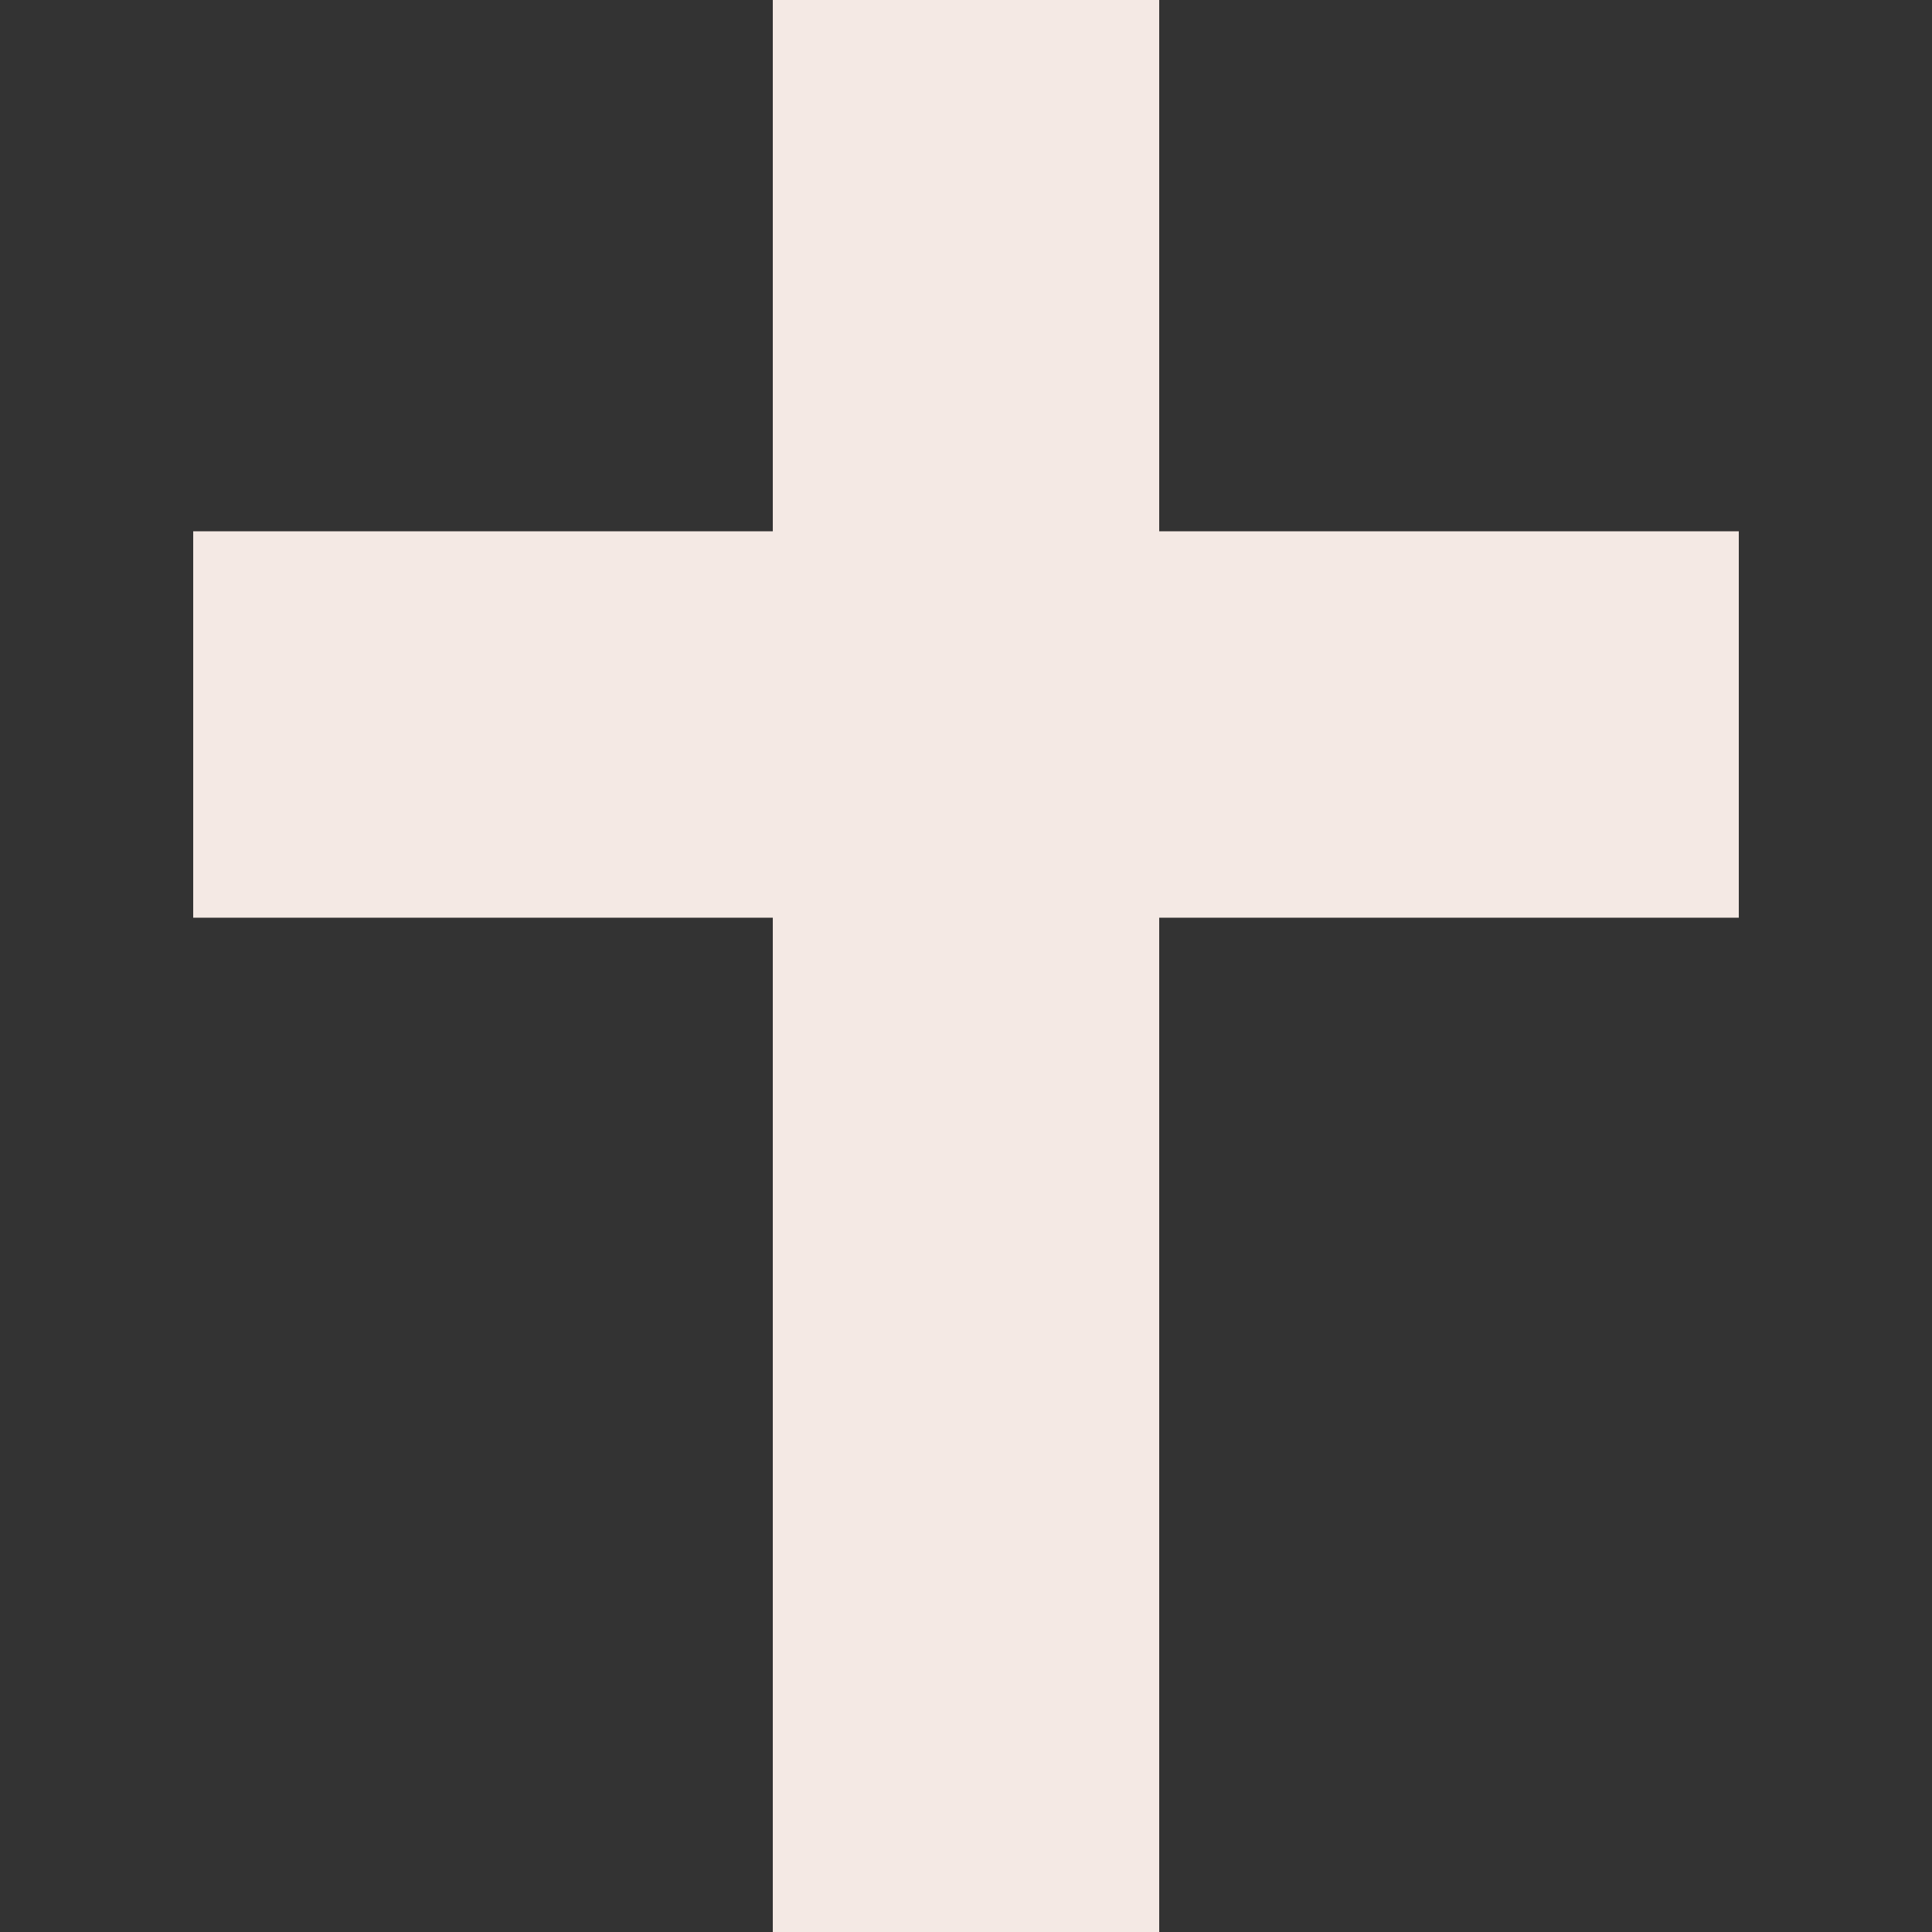 <svg width="40" height="40" viewBox="0 0 40 40" fill="none" xmlns="http://www.w3.org/2000/svg">
  <rect x="0" y="0" width="40" height="40" fill="#333333" stroke="none"/>
  <rect x="16" width="8" height="40" fill="#F4E9E4"/>
  <rect x="4" y="19" width="8" height="32" transform="rotate(-90 4 19)" fill="#F4E9E4"/>
</svg>
